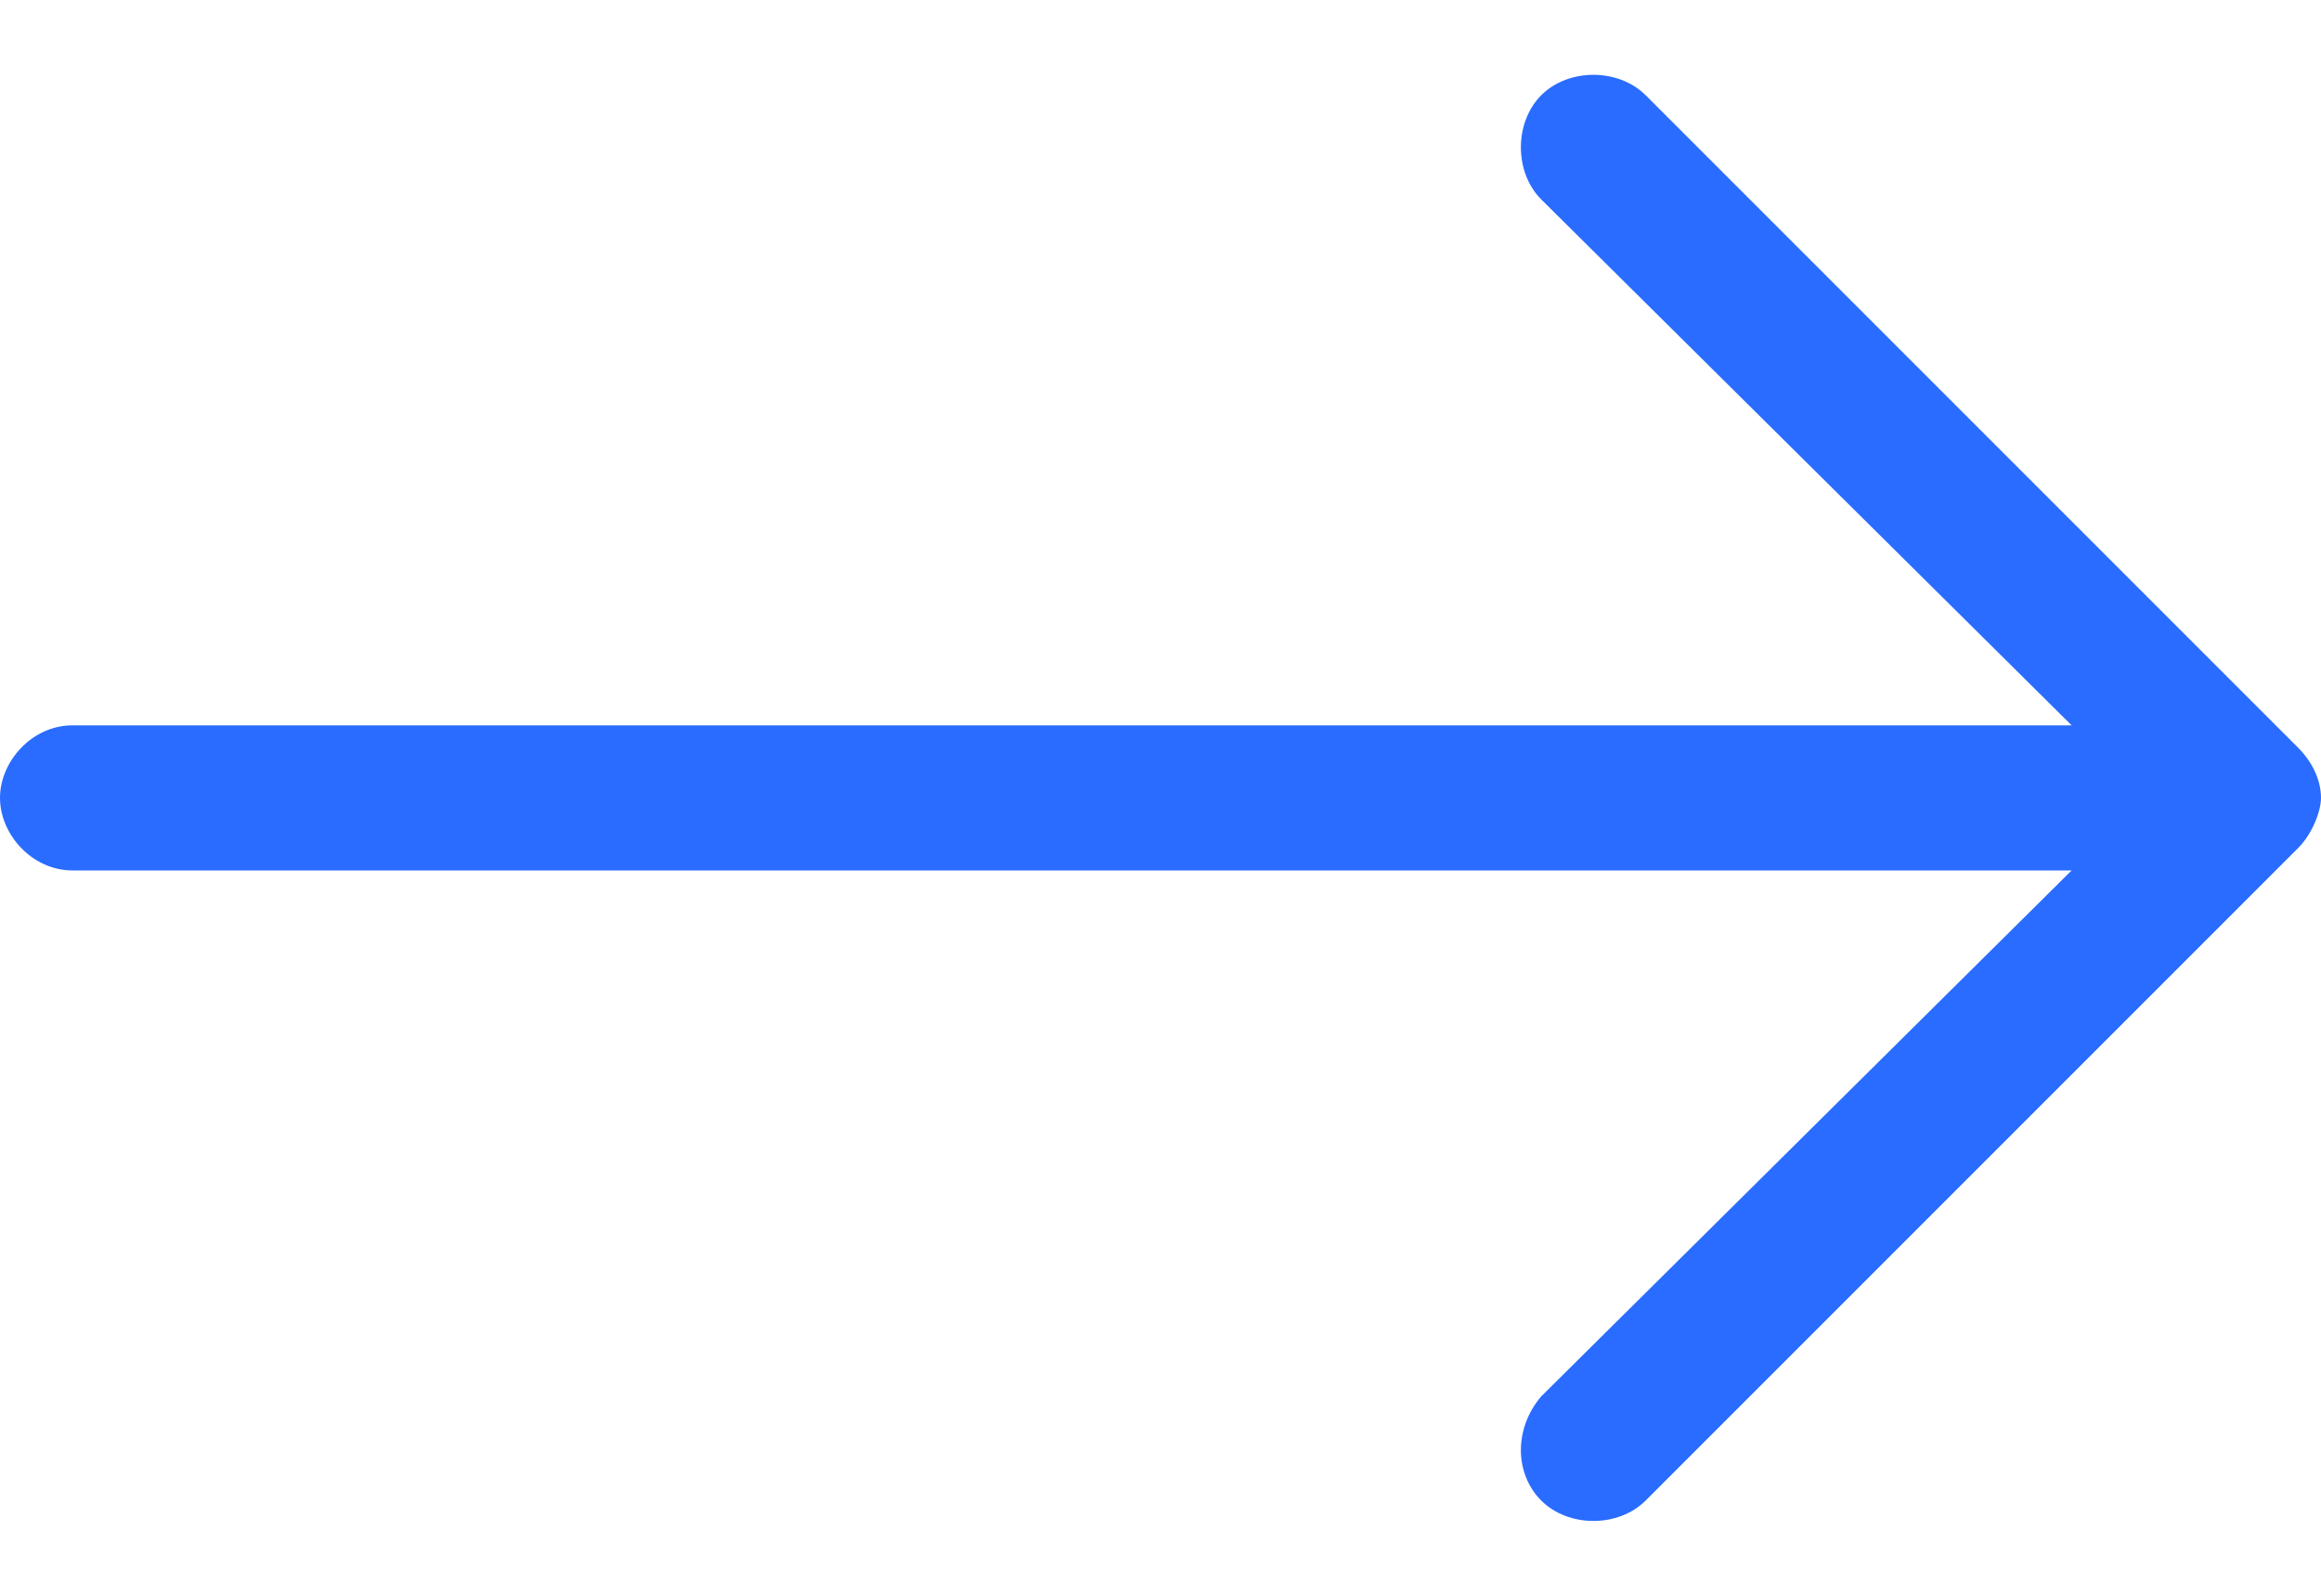 <svg width="32" height="22" viewBox="0 0 32 22" fill="none" xmlns="http://www.w3.org/2000/svg">
<path d="M22.688 1.312L31.688 10.312C31.875 10.5 32 10.75 32 11C32 11.188 31.875 11.5 31.688 11.688L22.688 20.688C22.312 21.062 21.625 21.062 21.25 20.688C20.875 20.312 20.875 19.688 21.25 19.25L28.562 12H1C0.438 12 0 11.5 0 11C0 10.5 0.438 10 1 10H28.562L21.25 2.75C20.875 2.375 20.875 1.688 21.25 1.312C21.625 0.938 22.312 0.938 22.688 1.312Z" fill="#296CFF"/>
</svg>
